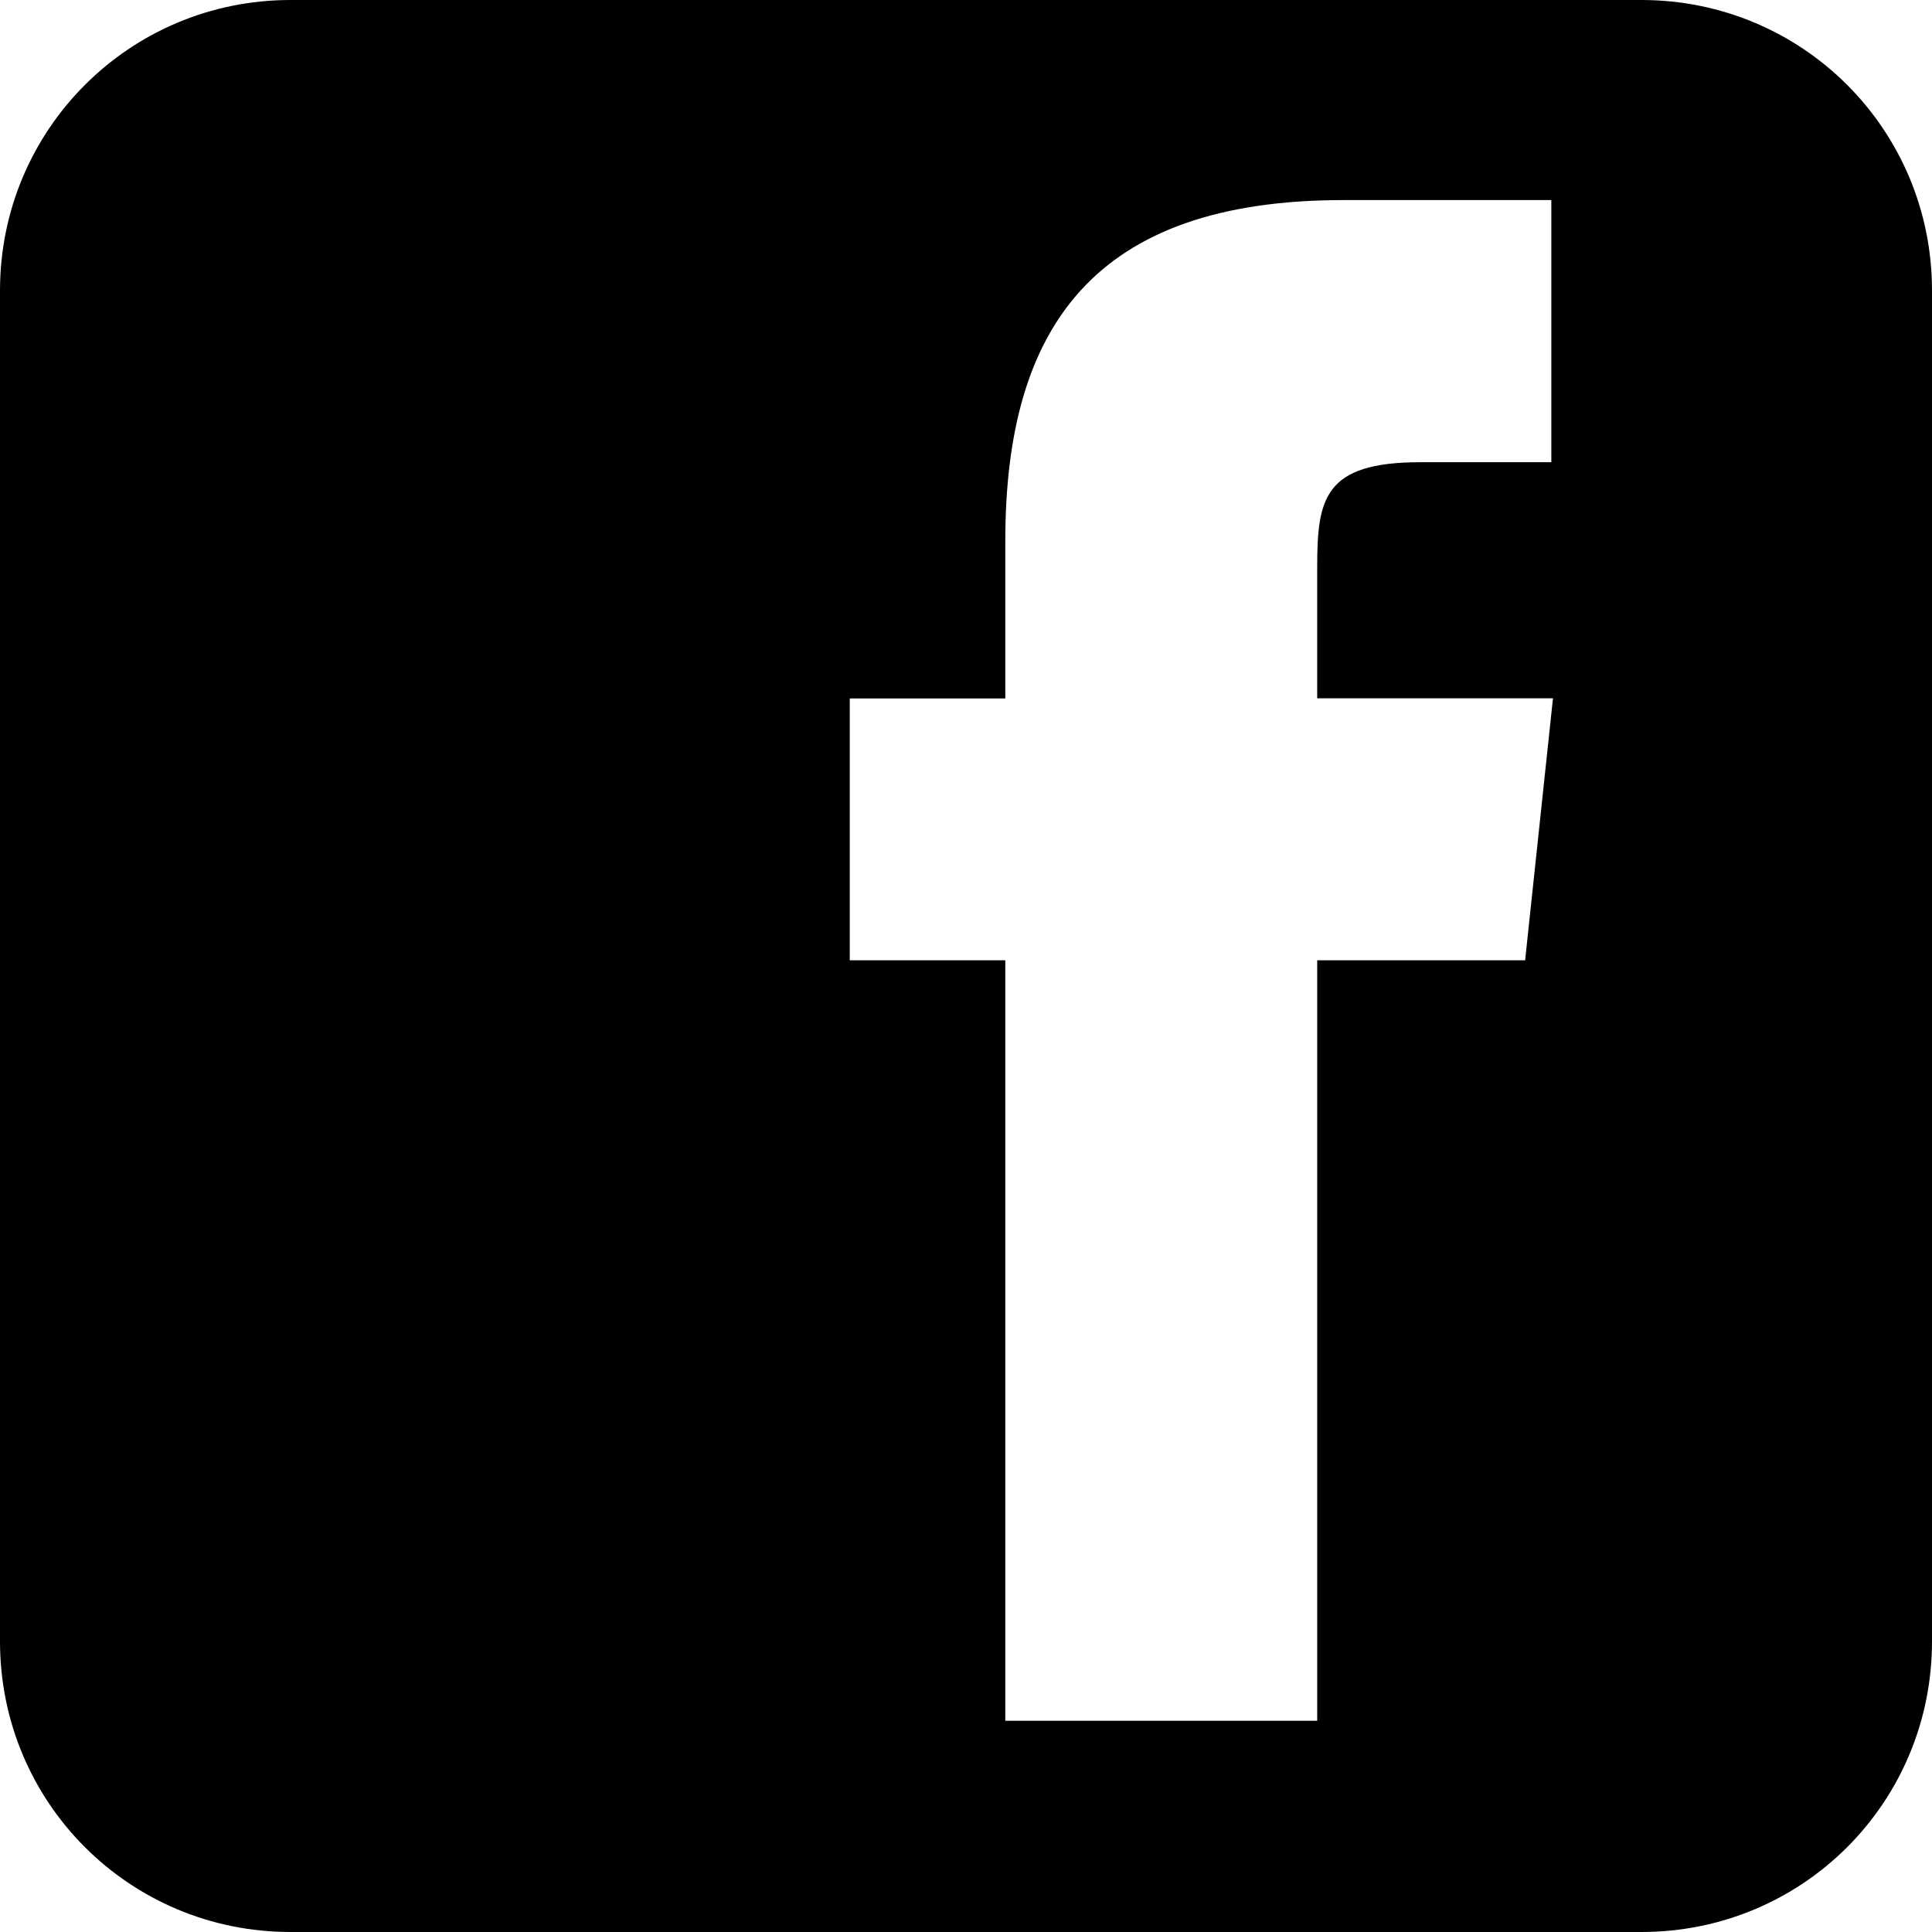 <svg xmlns="http://www.w3.org/2000/svg" viewBox="10 10 236 236" height="236" width="236"><path d="M 45.49,10 C 25.83,10 10,25.83 10,45.49 l 0,165.01 c 0,19.7 15.83,35.5 35.49,35.5 l 165.01,0 c 19.7,0 35.5,-15.8 35.5,-35.5 L 246,45.49 C 246,25.83 230.2,10 210.5,10 L 45.49,10 Z m 128.61,24.44 25.4,0 0,32.02 -16,0 c -11.8,0 -12.6,4.48 -12.6,12.84 l 0,16 28.8,0 -3.4,32 -25.4,0 0,92.9 0,0 -38.1,0 0,-92.9 -19,0 0,-31.98 19,0 0,-19.23 c 0,-26.11 10.8,-41.65 41.3,-41.65 z"/></svg>
